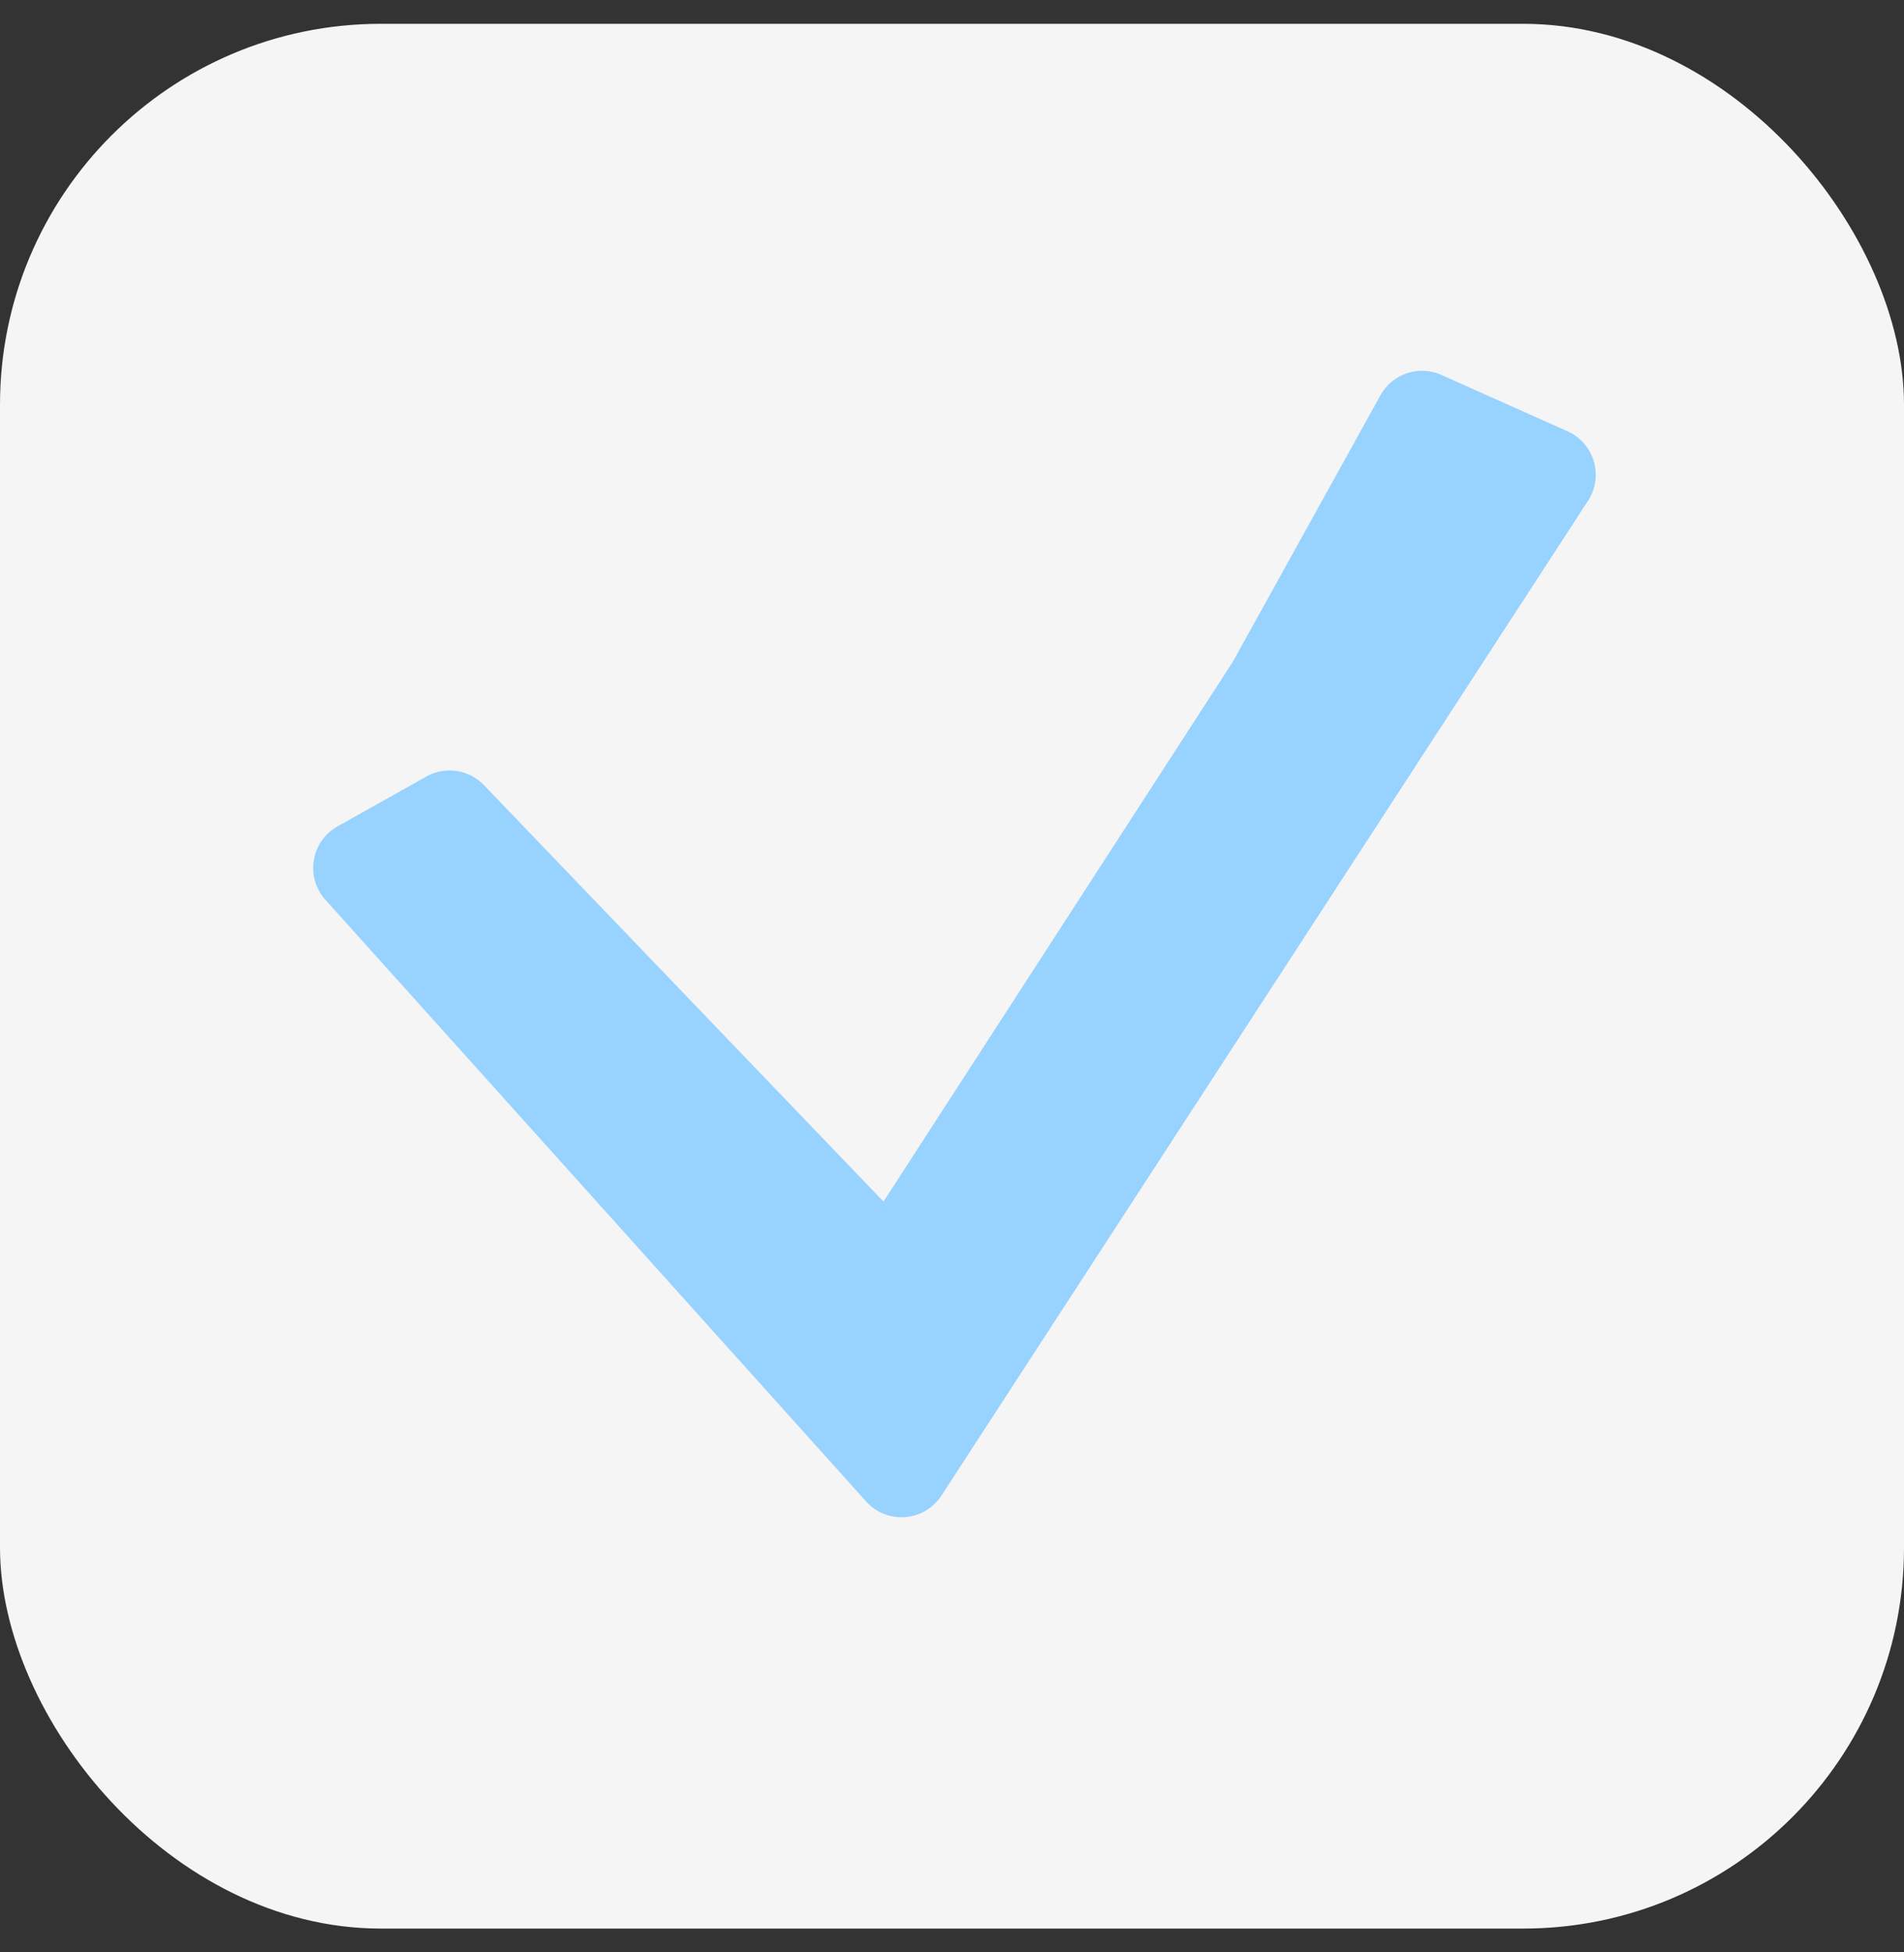 <svg xmlns="http://www.w3.org/2000/svg" width="40" height="41" fill="none"><rect width="100%" height="100%" fill="#333333" stroke="none"/><rect width="40" height="40" y=".5" fill="#F5F5F5" rx="8"/><path fill="#98D2FE" d="m30.282 7.874 2.65 1.184a1 1 0 0 1 .43 1.458L19.778 31.407a1 1 0 0 1-1.582.124L6.836 18.895a1 1 0 0 1 .255-1.541l1.866-1.046a1 1 0 0 1 1.21.18l8.394 8.745 7.34-11.338L29 8.303a1 1 0 0 1 1.282-.429"/></svg>